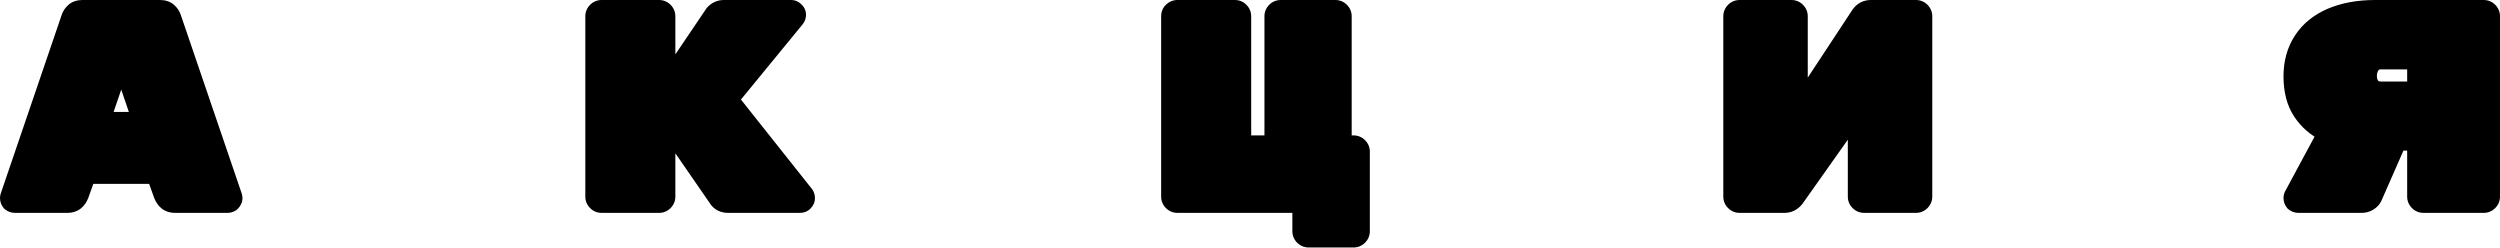 <?xml version="1.0" encoding="UTF-8"?> <svg xmlns="http://www.w3.org/2000/svg" width="1147" height="114" viewBox="0 0 1147 114" fill="none"> <path d="M36.793 89.308C35.683 92.211 33.761 93.663 31.029 93.663H6.821C6.052 93.663 5.369 93.407 4.771 92.894C4.259 92.297 4.003 91.613 4.003 90.845L4.131 90.076L32.053 8.23C32.395 7.119 33.035 6.137 33.975 5.284C34.914 4.43 36.195 4.003 37.817 4.003H73.425C75.048 4.003 76.329 4.43 77.268 5.284C78.207 6.137 78.847 7.119 79.189 8.23L107.112 90.076L107.24 90.845C107.24 91.613 106.941 92.297 106.343 92.894C105.831 93.407 105.19 93.663 104.422 93.663H80.214C77.481 93.663 75.56 92.211 74.45 89.308L71.248 80.342H39.995L36.793 89.308ZM55.621 28.723L46.527 55.365H64.715L55.621 28.723ZM369.382 89.18C369.723 89.692 369.894 90.247 369.894 90.845C369.894 91.613 369.595 92.297 368.997 92.894C368.485 93.407 367.844 93.663 367.076 93.663H334.03C332.066 93.663 330.529 92.98 329.419 91.613L309.693 63.05H305.851V90.204C305.851 91.144 305.509 91.955 304.826 92.638C304.143 93.321 303.332 93.663 302.393 93.663H276.007C275.068 93.663 274.256 93.321 273.573 92.638C272.89 91.955 272.549 91.144 272.549 90.204V7.461C272.549 6.522 272.89 5.711 273.573 5.027C274.256 4.344 275.068 4.003 276.007 4.003H302.393C303.332 4.003 304.143 4.344 304.826 5.027C305.509 5.711 305.851 6.522 305.851 7.461V33.847H308.669L327.369 6.18C328.65 4.729 330.23 4.003 332.108 4.003H362.977C363.746 4.003 364.386 4.302 364.898 4.899C365.496 5.412 365.795 6.052 365.795 6.821C365.795 7.504 365.582 8.101 365.155 8.614L334.798 45.631L369.382 89.18ZM584.131 7.461C584.131 6.522 584.475 5.711 585.155 5.027C585.84 4.344 586.652 4.003 587.589 4.003H612.694C613.634 4.003 614.447 4.344 615.127 5.027C615.812 5.711 616.152 6.522 616.152 7.461V66.124H621.019C621.96 66.124 622.772 66.466 623.453 67.149C624.137 67.832 624.478 68.643 624.478 69.583V106.087C624.478 107.027 624.137 107.837 623.453 108.521C622.772 109.204 621.96 109.545 621.019 109.545H600.397C599.461 109.545 598.648 109.204 597.964 108.521C597.283 107.837 596.939 107.027 596.939 106.087V93.663H540.197C539.261 93.663 538.448 93.321 537.764 92.638C537.083 91.955 536.739 91.144 536.739 90.204V7.461C536.739 6.436 537.083 5.625 537.764 5.027C538.448 4.344 539.261 4.003 540.197 4.003H566.583C567.523 4.003 568.336 4.344 569.016 5.027C569.701 5.711 570.041 6.522 570.041 7.461V66.124H584.131V7.461ZM821.938 4.003C822.875 4.003 823.687 4.344 824.372 5.027C825.052 5.711 825.396 6.522 825.396 7.461V48.961L853.319 6.564C854.6 4.857 856.265 4.003 858.314 4.003H879.064C880.001 4.003 880.813 4.344 881.498 5.027C882.178 5.711 882.523 6.522 882.523 7.461V90.204C882.523 91.144 882.178 91.955 881.498 92.638C880.813 93.321 880.001 93.663 879.064 93.663H855.24C854.3 93.663 853.487 93.321 852.807 92.638C852.122 91.955 851.782 91.144 851.782 90.204V51.523L823.859 90.973C822.49 92.766 820.785 93.663 818.736 93.663H798.114C797.173 93.663 796.361 93.321 795.68 92.638C794.996 91.955 794.656 91.144 794.656 90.204V7.461C794.656 6.522 794.996 5.711 795.68 5.027C796.361 4.344 797.173 4.003 798.114 4.003H821.938ZM1139.54 4.003C1140.48 4.003 1141.29 4.344 1141.97 5.027C1142.66 5.711 1143 6.522 1143 7.461V90.204C1143 91.144 1142.66 91.955 1141.97 92.638C1141.29 93.321 1140.48 93.663 1139.54 93.663H1111.87C1110.94 93.663 1110.12 93.321 1109.44 92.638C1108.76 91.955 1108.41 91.144 1108.41 90.204V65.1H1100.09L1088.95 90.461C1088.52 91.4 1087.79 92.169 1086.77 92.766C1085.83 93.364 1084.76 93.663 1083.57 93.663H1054.49C1053.72 93.663 1053.04 93.407 1052.44 92.894C1051.93 92.297 1051.67 91.613 1051.67 90.845C1051.67 90.418 1051.76 90.034 1051.93 89.692L1067.3 61.129C1062.52 58.823 1058.72 55.536 1055.9 51.266C1053.08 46.997 1051.67 41.575 1051.67 34.999C1051.67 28.681 1053.21 23.173 1056.28 18.476C1059.36 13.78 1063.76 10.194 1069.48 7.717C1075.28 5.241 1082.03 4.003 1089.71 4.003H1139.54ZM1108.41 27.827H1092.4C1090.44 27.827 1088.95 28.552 1087.92 30.004C1086.98 31.37 1086.51 32.993 1086.51 34.871C1086.51 36.75 1087.02 38.33 1088.05 39.611C1089.07 40.806 1090.53 41.404 1092.4 41.404H1108.41V27.827Z" fill="black"></path> <path d="M36.793 89.308L40.531 90.737L40.547 90.696L40.562 90.654L36.793 89.308ZM4.771 92.894L1.732 95.499L1.933 95.733L2.166 95.933L4.771 92.894ZM4.003 90.845L0.054 90.187L0 90.513V90.845H4.003ZM4.131 90.076L0.342 88.784L0.237 89.094L0.183 89.418L4.131 90.076ZM32.053 8.23L35.842 9.522L35.861 9.465L35.879 9.407L32.053 8.23ZM79.189 8.23L75.364 9.407L75.381 9.465L75.401 9.522L79.189 8.23ZM107.112 90.076L111.06 89.418L111.006 89.094L110.9 88.784L107.112 90.076ZM107.24 90.845H111.242V90.513L111.188 90.187L107.24 90.845ZM74.45 89.308L70.68 90.654L70.695 90.696L70.711 90.737L74.45 89.308ZM71.248 80.342L75.017 78.996L74.069 76.339H71.248V80.342ZM39.995 80.342V76.339H37.174L36.225 78.996L39.995 80.342ZM55.621 28.723L59.409 27.43L55.621 16.333L51.833 27.43L55.621 28.723ZM46.527 55.365L42.739 54.072L40.931 59.368H46.527V55.365ZM64.715 55.365V59.368H70.311L68.503 54.072L64.715 55.365ZM33.054 87.879C32.69 88.83 32.317 89.221 32.106 89.38C31.933 89.512 31.647 89.66 31.029 89.66V97.665C33.143 97.665 35.184 97.088 36.932 95.768C38.642 94.476 39.785 92.689 40.531 90.737L33.054 87.879ZM31.029 89.66H6.821V97.665H31.029V89.66ZM6.821 89.66C6.89 89.66 7.006 89.674 7.137 89.723C7.267 89.772 7.348 89.831 7.376 89.855L2.166 95.933C3.47 97.051 5.071 97.665 6.821 97.665V89.66ZM7.81 90.289C7.835 90.318 7.894 90.398 7.943 90.528C7.992 90.66 8.005 90.775 8.005 90.845H0C0 92.594 0.615 94.195 1.732 95.499L7.81 90.289ZM7.951 91.503L8.079 90.734L0.183 89.418L0.054 90.187L7.951 91.503ZM7.919 91.369L35.842 9.522L28.265 6.937L0.342 88.784L7.919 91.369ZM35.879 9.407C35.99 9.045 36.208 8.663 36.667 8.245L31.282 2.322C29.863 3.612 28.8 5.194 28.228 7.052L35.879 9.407ZM36.667 8.245C36.682 8.232 36.904 8.005 37.817 8.005V0C35.485 0 33.146 0.628 31.282 2.322L36.667 8.245ZM37.817 8.005H73.425V0H37.817V8.005ZM73.425 8.005C74.338 8.005 74.56 8.232 74.575 8.245L79.96 2.322C78.097 0.628 75.757 0 73.425 0V8.005ZM74.575 8.245C75.034 8.663 75.252 9.045 75.364 9.407L83.015 7.052C82.443 5.194 81.38 3.612 79.96 2.322L74.575 8.245ZM75.401 9.522L103.323 91.369L110.9 88.784L82.977 6.937L75.401 9.522ZM103.164 90.734L103.292 91.503L111.188 90.187L111.06 89.418L103.164 90.734ZM103.237 90.845C103.237 90.694 103.27 90.51 103.349 90.329C103.424 90.156 103.506 90.071 103.513 90.064L109.174 95.725C110.439 94.459 111.242 92.786 111.242 90.845H103.237ZM103.513 90.064C103.62 89.957 103.784 89.837 103.992 89.754C104.196 89.673 104.355 89.66 104.422 89.66V97.665C106.181 97.665 107.862 97.037 109.174 95.725L103.513 90.064ZM104.422 89.66H80.214V97.665H104.422V89.66ZM80.214 89.66C79.596 89.66 79.31 89.512 79.136 89.38C78.925 89.221 78.552 88.83 78.189 87.879L70.711 90.737C71.457 92.689 72.6 94.476 74.31 95.768C76.058 97.088 78.099 97.665 80.214 97.665V89.66ZM78.219 87.962L75.017 78.996L67.478 81.688L70.68 90.654L78.219 87.962ZM71.248 76.339H39.995V84.345H71.248V76.339ZM36.225 78.996L33.023 87.962L40.562 90.654L43.764 81.688L36.225 78.996ZM51.833 27.43L42.739 54.072L50.315 56.658L59.409 30.016L51.833 27.43ZM46.527 59.368H64.715V51.362H46.527V59.368ZM68.503 54.072L59.409 27.43L51.833 30.016L60.928 56.658L68.503 54.072ZM369.382 89.18L372.712 86.96L372.62 86.821L372.516 86.691L369.382 89.18ZM329.419 91.613L326.125 93.888L326.214 94.016L326.312 94.138L329.419 91.613ZM309.693 63.05L312.987 60.776L311.794 59.048H309.693V63.05ZM305.851 63.05V59.048H301.848V63.05H305.851ZM305.851 33.847H301.848V37.849H305.851V33.847ZM308.669 33.847V37.849H310.795L311.985 36.088L308.669 33.847ZM327.369 6.18L324.368 3.532L324.198 3.725L324.053 3.939L327.369 6.18ZM364.898 4.899L361.86 7.504L362.06 7.738L362.294 7.938L364.898 4.899ZM365.155 8.614L362.08 6.051L362.06 6.076L365.155 8.614ZM334.799 45.631L331.703 43.093L329.655 45.59L331.664 48.12L334.799 45.631ZM366.051 91.4C366.02 91.354 365.975 91.272 365.94 91.157C365.905 91.043 365.891 90.933 365.891 90.845H373.896C373.896 89.432 373.478 88.108 372.712 86.96L366.051 91.4ZM365.891 90.845C365.891 90.694 365.924 90.51 366.003 90.329C366.078 90.156 366.16 90.071 366.167 90.064L371.828 95.725C373.094 94.459 373.896 92.786 373.896 90.845H365.891ZM366.167 90.064C366.275 89.957 366.438 89.837 366.646 89.754C366.85 89.673 367.009 89.66 367.076 89.66V97.665C368.835 97.665 370.516 97.037 371.828 95.725L366.167 90.064ZM367.076 89.66H334.03V97.665H367.076V89.66ZM334.03 89.66C333.114 89.66 332.781 89.404 332.526 89.089L326.312 94.138C328.277 96.555 331.019 97.665 334.03 97.665V89.66ZM332.712 89.339L312.987 60.776L306.4 65.325L326.125 93.888L332.712 89.339ZM309.693 59.048H305.851V67.053H309.693V59.048ZM301.848 63.05V90.204H309.854V63.05H301.848ZM301.848 90.204C301.848 90.177 301.856 90.082 301.906 89.964C301.955 89.848 302.007 89.797 301.996 89.808L307.657 95.468C309.067 94.059 309.854 92.239 309.854 90.204H301.848ZM301.996 89.808C301.985 89.819 302.036 89.767 302.152 89.718C302.271 89.668 302.365 89.66 302.393 89.66V97.665C304.427 97.665 306.247 96.878 307.657 95.468L301.996 89.808ZM302.393 89.66H276.007V97.665H302.393V89.66ZM276.007 89.66C276.034 89.66 276.129 89.668 276.247 89.718C276.363 89.767 276.415 89.819 276.404 89.808L270.743 95.468C272.153 96.878 273.973 97.665 276.007 97.665V89.66ZM276.404 89.808C276.392 89.797 276.445 89.848 276.494 89.964C276.544 90.082 276.551 90.177 276.551 90.204H268.546C268.546 92.239 269.333 94.059 270.743 95.468L276.404 89.808ZM276.551 90.204V7.461H268.546V90.204H276.551ZM276.551 7.461C276.551 7.489 276.544 7.583 276.494 7.701C276.445 7.818 276.392 7.869 276.404 7.858L270.743 2.197C269.333 3.607 268.546 5.427 268.546 7.461H276.551ZM276.404 7.858C276.415 7.846 276.363 7.899 276.247 7.948C276.129 7.998 276.034 8.005 276.007 8.005V0C273.973 0 272.153 0.787 270.743 2.197L276.404 7.858ZM276.007 8.005H302.393V0H276.007V8.005ZM302.393 8.005C302.365 8.005 302.271 7.998 302.152 7.948C302.036 7.899 301.985 7.846 301.996 7.858L307.657 2.197C306.247 0.787 304.427 0 302.393 0V8.005ZM301.996 7.858C302.007 7.869 301.955 7.818 301.906 7.701C301.856 7.583 301.848 7.489 301.848 7.461H309.854C309.854 5.427 309.067 3.607 307.657 2.197L301.996 7.858ZM301.848 7.461V33.847H309.854V7.461H301.848ZM305.851 37.849H308.669V29.844H305.851V37.849ZM311.985 36.088L330.685 8.422L324.053 3.939L305.353 31.605L311.985 36.088ZM330.371 8.828C330.918 8.208 331.418 8.005 332.108 8.005V0C329.042 0 326.382 1.249 324.368 3.532L330.371 8.828ZM332.108 8.005H362.978V0H332.108V8.005ZM362.978 8.005C362.829 8.005 362.596 7.973 362.342 7.854C362.089 7.736 361.932 7.588 361.86 7.504L367.938 2.294C366.686 0.834 364.947 0 362.978 0V8.005ZM362.294 7.938C362.209 7.866 362.062 7.709 361.944 7.457C361.825 7.202 361.792 6.969 361.792 6.821H369.798C369.798 4.851 368.964 3.112 367.503 1.86L362.294 7.938ZM361.792 6.821C361.792 6.738 361.807 6.6 361.866 6.435C361.925 6.269 362.008 6.138 362.08 6.051L368.23 11.176C369.272 9.926 369.798 8.415 369.798 6.821H361.792ZM362.06 6.076L331.703 43.093L337.894 48.169L368.25 11.152L362.06 6.076ZM331.664 48.12L366.247 91.669L372.516 86.691L337.933 43.141L331.664 48.12ZM616.152 66.124H612.149V70.127H616.152V66.124ZM596.939 93.663H600.942V89.66H596.939V93.663ZM537.764 5.027L540.401 8.04L540.501 7.952L540.593 7.858L537.764 5.027ZM570.041 66.124H566.038V70.127H570.041V66.124ZM584.131 66.124V70.127H588.133V66.124H584.131ZM588.133 7.461C588.133 7.489 588.125 7.583 588.077 7.701C588.029 7.818 587.977 7.869 587.985 7.858L582.325 2.197C580.916 3.607 580.128 5.427 580.128 7.461H588.133ZM587.985 7.858C587.997 7.846 587.945 7.899 587.829 7.948C587.713 7.998 587.617 8.005 587.589 8.005V0C585.556 0 583.734 0.787 582.325 2.197L587.985 7.858ZM587.589 8.005H612.694V0H587.589V8.005ZM612.694 8.005C612.666 8.005 612.574 7.998 612.454 7.948C612.337 7.899 612.285 7.846 612.297 7.858L617.957 2.197C616.548 0.787 614.727 0 612.694 0V8.005ZM612.297 7.858C612.31 7.869 612.257 7.818 612.209 7.701C612.157 7.583 612.149 7.489 612.149 7.461H620.155C620.155 5.427 619.37 3.607 617.957 2.197L612.297 7.858ZM612.149 7.461V66.124H620.155V7.461H612.149ZM616.152 70.127H621.019V62.122H616.152V70.127ZM621.019 70.127C620.991 70.127 620.899 70.119 620.779 70.069C620.663 70.02 620.611 69.968 620.623 69.979L626.283 64.319C624.874 62.909 623.053 62.122 621.019 62.122V70.127ZM620.623 69.979C620.635 69.99 620.583 69.939 620.535 69.823C620.483 69.705 620.475 69.61 620.475 69.583H628.48C628.48 67.549 627.696 65.728 626.283 64.319L620.623 69.979ZM620.475 69.583V106.087H628.48V69.583H620.475ZM620.475 106.087C620.475 106.06 620.483 105.965 620.535 105.847C620.583 105.73 620.635 105.679 620.623 105.69L626.283 111.351C627.696 109.941 628.48 108.121 628.48 106.087H620.475ZM620.623 105.69C620.611 105.702 620.663 105.649 620.779 105.6C620.899 105.55 620.991 105.543 621.019 105.543V113.548C623.053 113.548 624.874 112.761 626.283 111.351L620.623 105.69ZM621.019 105.543H600.397V113.548H621.019V105.543ZM600.397 105.543C600.426 105.543 600.522 105.55 600.638 105.6C600.754 105.649 600.806 105.702 600.794 105.69L595.134 111.351C596.543 112.761 598.364 113.548 600.397 113.548V105.543ZM600.794 105.69C600.786 105.679 600.838 105.73 600.886 105.847C600.934 105.965 600.942 106.06 600.942 106.087H592.936C592.936 108.121 593.725 109.941 595.134 111.351L600.794 105.69ZM600.942 106.087V93.663H592.936V106.087H600.942ZM596.939 89.66H540.197V97.665H596.939V89.66ZM540.197 89.66C540.225 89.66 540.321 89.668 540.437 89.718C540.553 89.767 540.605 89.819 540.593 89.808L534.934 95.468C536.343 96.878 538.164 97.665 540.197 97.665V89.66ZM540.593 89.808C540.585 89.797 540.637 89.848 540.685 89.964C540.733 90.082 540.742 90.177 540.742 90.204H532.736C532.736 92.239 533.525 94.059 534.934 95.468L540.593 89.808ZM540.742 90.204V7.461H532.736V90.204H540.742ZM540.742 7.461C540.742 7.396 540.753 7.477 540.685 7.637C540.613 7.81 540.501 7.951 540.401 8.04L535.13 2.015C533.461 3.476 532.736 5.448 532.736 7.461H540.742ZM540.593 7.858C540.605 7.846 540.553 7.899 540.437 7.948C540.321 7.998 540.225 8.005 540.197 8.005V0C538.164 0 536.343 0.787 534.934 2.197L540.593 7.858ZM540.197 8.005H566.583V0H540.197V8.005ZM566.583 8.005C566.555 8.005 566.463 7.998 566.343 7.948C566.227 7.899 566.175 7.846 566.187 7.858L571.846 2.197C570.437 0.787 568.616 0 566.583 0V8.005ZM566.187 7.858C566.199 7.869 566.146 7.818 566.098 7.701C566.046 7.583 566.038 7.489 566.038 7.461H574.044C574.044 5.427 573.259 3.607 571.846 2.197L566.187 7.858ZM566.038 7.461V66.124H574.044V7.461H566.038ZM570.041 70.127H584.131V62.122H570.041V70.127ZM588.133 66.124V7.461H580.128V66.124H588.133ZM825.396 48.961H821.394V62.315L828.739 51.162L825.396 48.961ZM853.319 6.564L850.117 4.163L850.041 4.261L849.977 4.363L853.319 6.564ZM851.782 51.523H855.785V38.939L848.516 49.21L851.782 51.523ZM823.859 90.973L827.041 93.399L827.085 93.343L827.125 93.285L823.859 90.973ZM821.938 8.005C821.91 8.005 821.814 7.998 821.698 7.948C821.582 7.899 821.53 7.846 821.542 7.858L827.202 2.197C825.793 0.787 823.971 0 821.938 0V8.005ZM821.542 7.858C821.55 7.869 821.498 7.818 821.45 7.701C821.402 7.583 821.394 7.489 821.394 7.461H829.399C829.399 5.427 828.61 3.607 827.202 2.197L821.542 7.858ZM821.394 7.461V48.961H829.399V7.461H821.394ZM828.739 51.162L856.661 8.766L849.977 4.363L822.054 46.759L828.739 51.162ZM856.521 8.966C857.082 8.217 857.586 8.005 858.314 8.005V0C854.944 0 852.114 1.496 850.117 4.163L856.521 8.966ZM858.314 8.005H879.064V0H858.314V8.005ZM879.064 8.005C879.036 8.005 878.94 7.998 878.824 7.948C878.708 7.899 878.656 7.846 878.668 7.858L884.328 2.197C882.919 0.787 881.098 0 879.064 0V8.005ZM878.668 7.858C878.676 7.869 878.624 7.818 878.576 7.701C878.528 7.583 878.52 7.489 878.52 7.461H886.525C886.525 5.427 885.737 3.607 884.328 2.197L878.668 7.858ZM878.52 7.461V90.204H886.525V7.461H878.52ZM878.52 90.204C878.52 90.177 878.528 90.082 878.576 89.964C878.624 89.848 878.676 89.797 878.668 89.808L884.328 95.468C885.737 94.059 886.525 92.239 886.525 90.204H878.52ZM878.668 89.808C878.656 89.819 878.708 89.767 878.824 89.718C878.94 89.668 879.036 89.66 879.064 89.66V97.665C881.098 97.665 882.919 96.878 884.328 95.468L878.668 89.808ZM879.064 89.66H855.24V97.665H879.064V89.66ZM855.24 89.66C855.268 89.66 855.36 89.668 855.48 89.718C855.597 89.767 855.649 89.819 855.637 89.808L849.977 95.468C851.386 96.878 853.207 97.665 855.24 97.665V89.66ZM855.637 89.808C855.625 89.797 855.677 89.848 855.725 89.964C855.777 90.082 855.785 90.177 855.785 90.204H847.779C847.779 92.239 848.564 94.059 849.977 95.468L855.637 89.808ZM855.785 90.204V51.523H847.779V90.204H855.785ZM848.516 49.21L820.593 88.661L827.125 93.285L855.048 53.835L848.516 49.21ZM820.673 88.547C819.977 89.461 819.396 89.66 818.736 89.66V97.665C822.17 97.665 825.004 96.071 827.041 93.399L820.673 88.547ZM818.736 89.66H798.114V97.665H818.736V89.66ZM798.114 89.66C798.142 89.66 798.234 89.668 798.354 89.718C798.47 89.767 798.522 89.819 798.51 89.808L792.851 95.468C794.26 96.878 796.081 97.665 798.114 97.665V89.66ZM798.51 89.808C798.498 89.797 798.55 89.848 798.598 89.964C798.65 90.082 798.658 90.177 798.658 90.204H790.653C790.653 92.239 791.438 94.059 792.851 95.468L798.51 89.808ZM798.658 90.204V7.461H790.653V90.204H798.658ZM798.658 7.461C798.658 7.489 798.65 7.583 798.598 7.701C798.55 7.818 798.498 7.869 798.51 7.858L792.851 2.197C791.438 3.607 790.653 5.427 790.653 7.461H798.658ZM798.51 7.858C798.522 7.846 798.47 7.899 798.354 7.948C798.234 7.998 798.142 8.005 798.114 8.005V0C796.081 0 794.26 0.787 792.851 2.197L798.51 7.858ZM798.114 8.005H821.938V0H798.114V8.005ZM1108.41 65.1H1112.42V61.097H1108.41V65.1ZM1100.09 65.1V61.097H1097.47L1096.43 63.489L1100.09 65.1ZM1088.95 90.461L1092.59 92.117L1092.61 92.071L1088.95 90.461ZM1086.77 92.766L1084.75 89.309L1084.69 89.348L1084.62 89.389L1086.77 92.766ZM1052.44 92.894L1049.4 95.499L1049.6 95.733L1049.83 95.933L1052.44 92.894ZM1051.93 89.692L1048.41 87.795L1048.38 87.849L1048.35 87.902L1051.93 89.692ZM1067.3 61.129L1070.82 63.026L1072.81 59.341L1069.04 57.523L1067.3 61.129ZM1069.48 7.717L1067.91 4.035L1067.89 4.044L1069.48 7.717ZM1108.41 27.827H1112.42V23.824H1108.41V27.827ZM1087.92 30.004L1084.65 27.696L1084.62 27.736L1087.92 30.004ZM1088.05 39.611L1084.92 42.111L1084.97 42.164L1085.01 42.215L1088.05 39.611ZM1108.41 41.404V45.406H1112.42V41.404H1108.41ZM1139.54 8.005C1139.51 8.005 1139.42 7.998 1139.3 7.948C1139.18 7.899 1139.13 7.846 1139.14 7.858L1144.8 2.197C1143.39 0.787 1141.57 0 1139.54 0V8.005ZM1139.14 7.858C1139.15 7.869 1139.1 7.818 1139.05 7.701C1139 7.583 1138.99 7.489 1138.99 7.461H1147C1147 5.427 1146.22 3.607 1144.8 2.197L1139.14 7.858ZM1138.99 7.461V90.204H1147V7.461H1138.99ZM1138.99 90.204C1138.99 90.177 1139 90.082 1139.05 89.964C1139.1 89.848 1139.15 89.797 1139.14 89.808L1144.8 95.468C1146.22 94.059 1147 92.239 1147 90.204H1138.99ZM1139.14 89.808C1139.13 89.819 1139.18 89.767 1139.3 89.718C1139.42 89.668 1139.51 89.66 1139.54 89.66V97.665C1141.57 97.665 1143.39 96.878 1144.8 95.468L1139.14 89.808ZM1139.54 89.66H1111.87V97.665H1139.54V89.66ZM1111.87 89.66C1111.9 89.66 1112 89.668 1112.11 89.718C1112.23 89.767 1112.28 89.819 1112.27 89.808L1106.61 95.468C1108.02 96.878 1109.84 97.665 1111.87 97.665V89.66ZM1112.27 89.808C1112.26 89.797 1112.31 89.848 1112.36 89.964C1112.41 90.082 1112.42 90.177 1112.42 90.204H1104.41C1104.41 92.239 1105.2 94.059 1106.61 95.468L1112.27 89.808ZM1112.42 90.204V65.1H1104.41V90.204H1112.42ZM1108.41 61.097H1100.09V69.102H1108.41V61.097ZM1096.43 63.489L1085.28 88.85L1092.61 92.071L1103.75 66.71L1096.43 63.489ZM1085.3 88.804C1085.27 88.88 1085.17 89.064 1084.75 89.309L1088.78 96.224C1090.41 95.273 1091.77 93.92 1092.59 92.117L1085.3 88.804ZM1084.62 89.389C1084.37 89.548 1084.06 89.66 1083.57 89.66V97.665C1085.46 97.665 1087.29 97.18 1088.92 96.143L1084.62 89.389ZM1083.57 89.66H1054.49V97.665H1083.57V89.66ZM1054.49 89.66C1054.56 89.66 1054.68 89.674 1054.81 89.723C1054.94 89.772 1055.02 89.831 1055.05 89.855L1049.83 95.933C1051.14 97.051 1052.74 97.665 1054.49 97.665V89.66ZM1055.48 90.289C1055.51 90.318 1055.56 90.398 1055.61 90.528C1055.66 90.66 1055.67 90.775 1055.67 90.845H1047.67C1047.67 92.594 1048.29 94.195 1049.4 95.499L1055.48 90.289ZM1055.67 90.845C1055.67 90.965 1055.65 91.205 1055.51 91.482L1048.35 87.902C1047.87 88.862 1047.67 89.871 1047.67 90.845H1055.67ZM1055.45 91.589L1070.82 63.026L1063.78 59.232L1048.41 87.795L1055.45 91.589ZM1069.04 57.523C1064.88 55.519 1061.65 52.705 1059.24 49.062L1052.56 53.471C1055.79 58.367 1060.15 62.128 1065.56 64.735L1069.04 57.523ZM1059.24 49.062C1056.96 45.61 1055.67 41.012 1055.67 34.999H1047.67C1047.67 42.137 1049.2 48.384 1052.56 53.471L1059.24 49.062ZM1055.67 34.999C1055.67 29.358 1057.04 24.634 1059.63 20.669L1052.94 16.284C1049.38 21.712 1047.67 28.003 1047.67 34.999H1055.67ZM1059.63 20.669C1062.23 16.699 1065.98 13.591 1071.07 11.39L1067.89 4.044C1061.53 6.796 1056.48 10.861 1052.94 16.284L1059.63 20.669ZM1071.05 11.399C1076.26 9.175 1082.45 8.005 1089.71 8.005V0C1081.6 0 1074.31 1.307 1067.91 4.035L1071.05 11.399ZM1089.71 8.005H1139.54V0H1089.71V8.005ZM1108.41 23.824H1092.4V31.829H1108.41V23.824ZM1092.4 23.824C1089.3 23.824 1086.52 25.057 1084.65 27.696L1091.19 32.312C1091.38 32.047 1091.58 31.829 1092.4 31.829V23.824ZM1084.62 27.736C1083.17 29.856 1082.51 32.295 1082.51 34.871H1090.51C1090.51 33.691 1090.8 32.884 1091.22 32.272L1084.62 27.736ZM1082.51 34.871C1082.51 37.52 1083.25 40.019 1084.92 42.111L1091.17 37.11C1090.8 36.64 1090.51 35.98 1090.51 34.871H1082.51ZM1085.01 42.215C1086.94 44.471 1089.61 45.406 1092.4 45.406V37.401C1091.45 37.401 1091.21 37.141 1091.09 37.006L1085.01 42.215ZM1092.4 45.406H1108.41V37.401H1092.4V45.406ZM1112.42 41.404V27.827H1104.41V41.404H1112.42Z" fill="black"></path> </svg> 